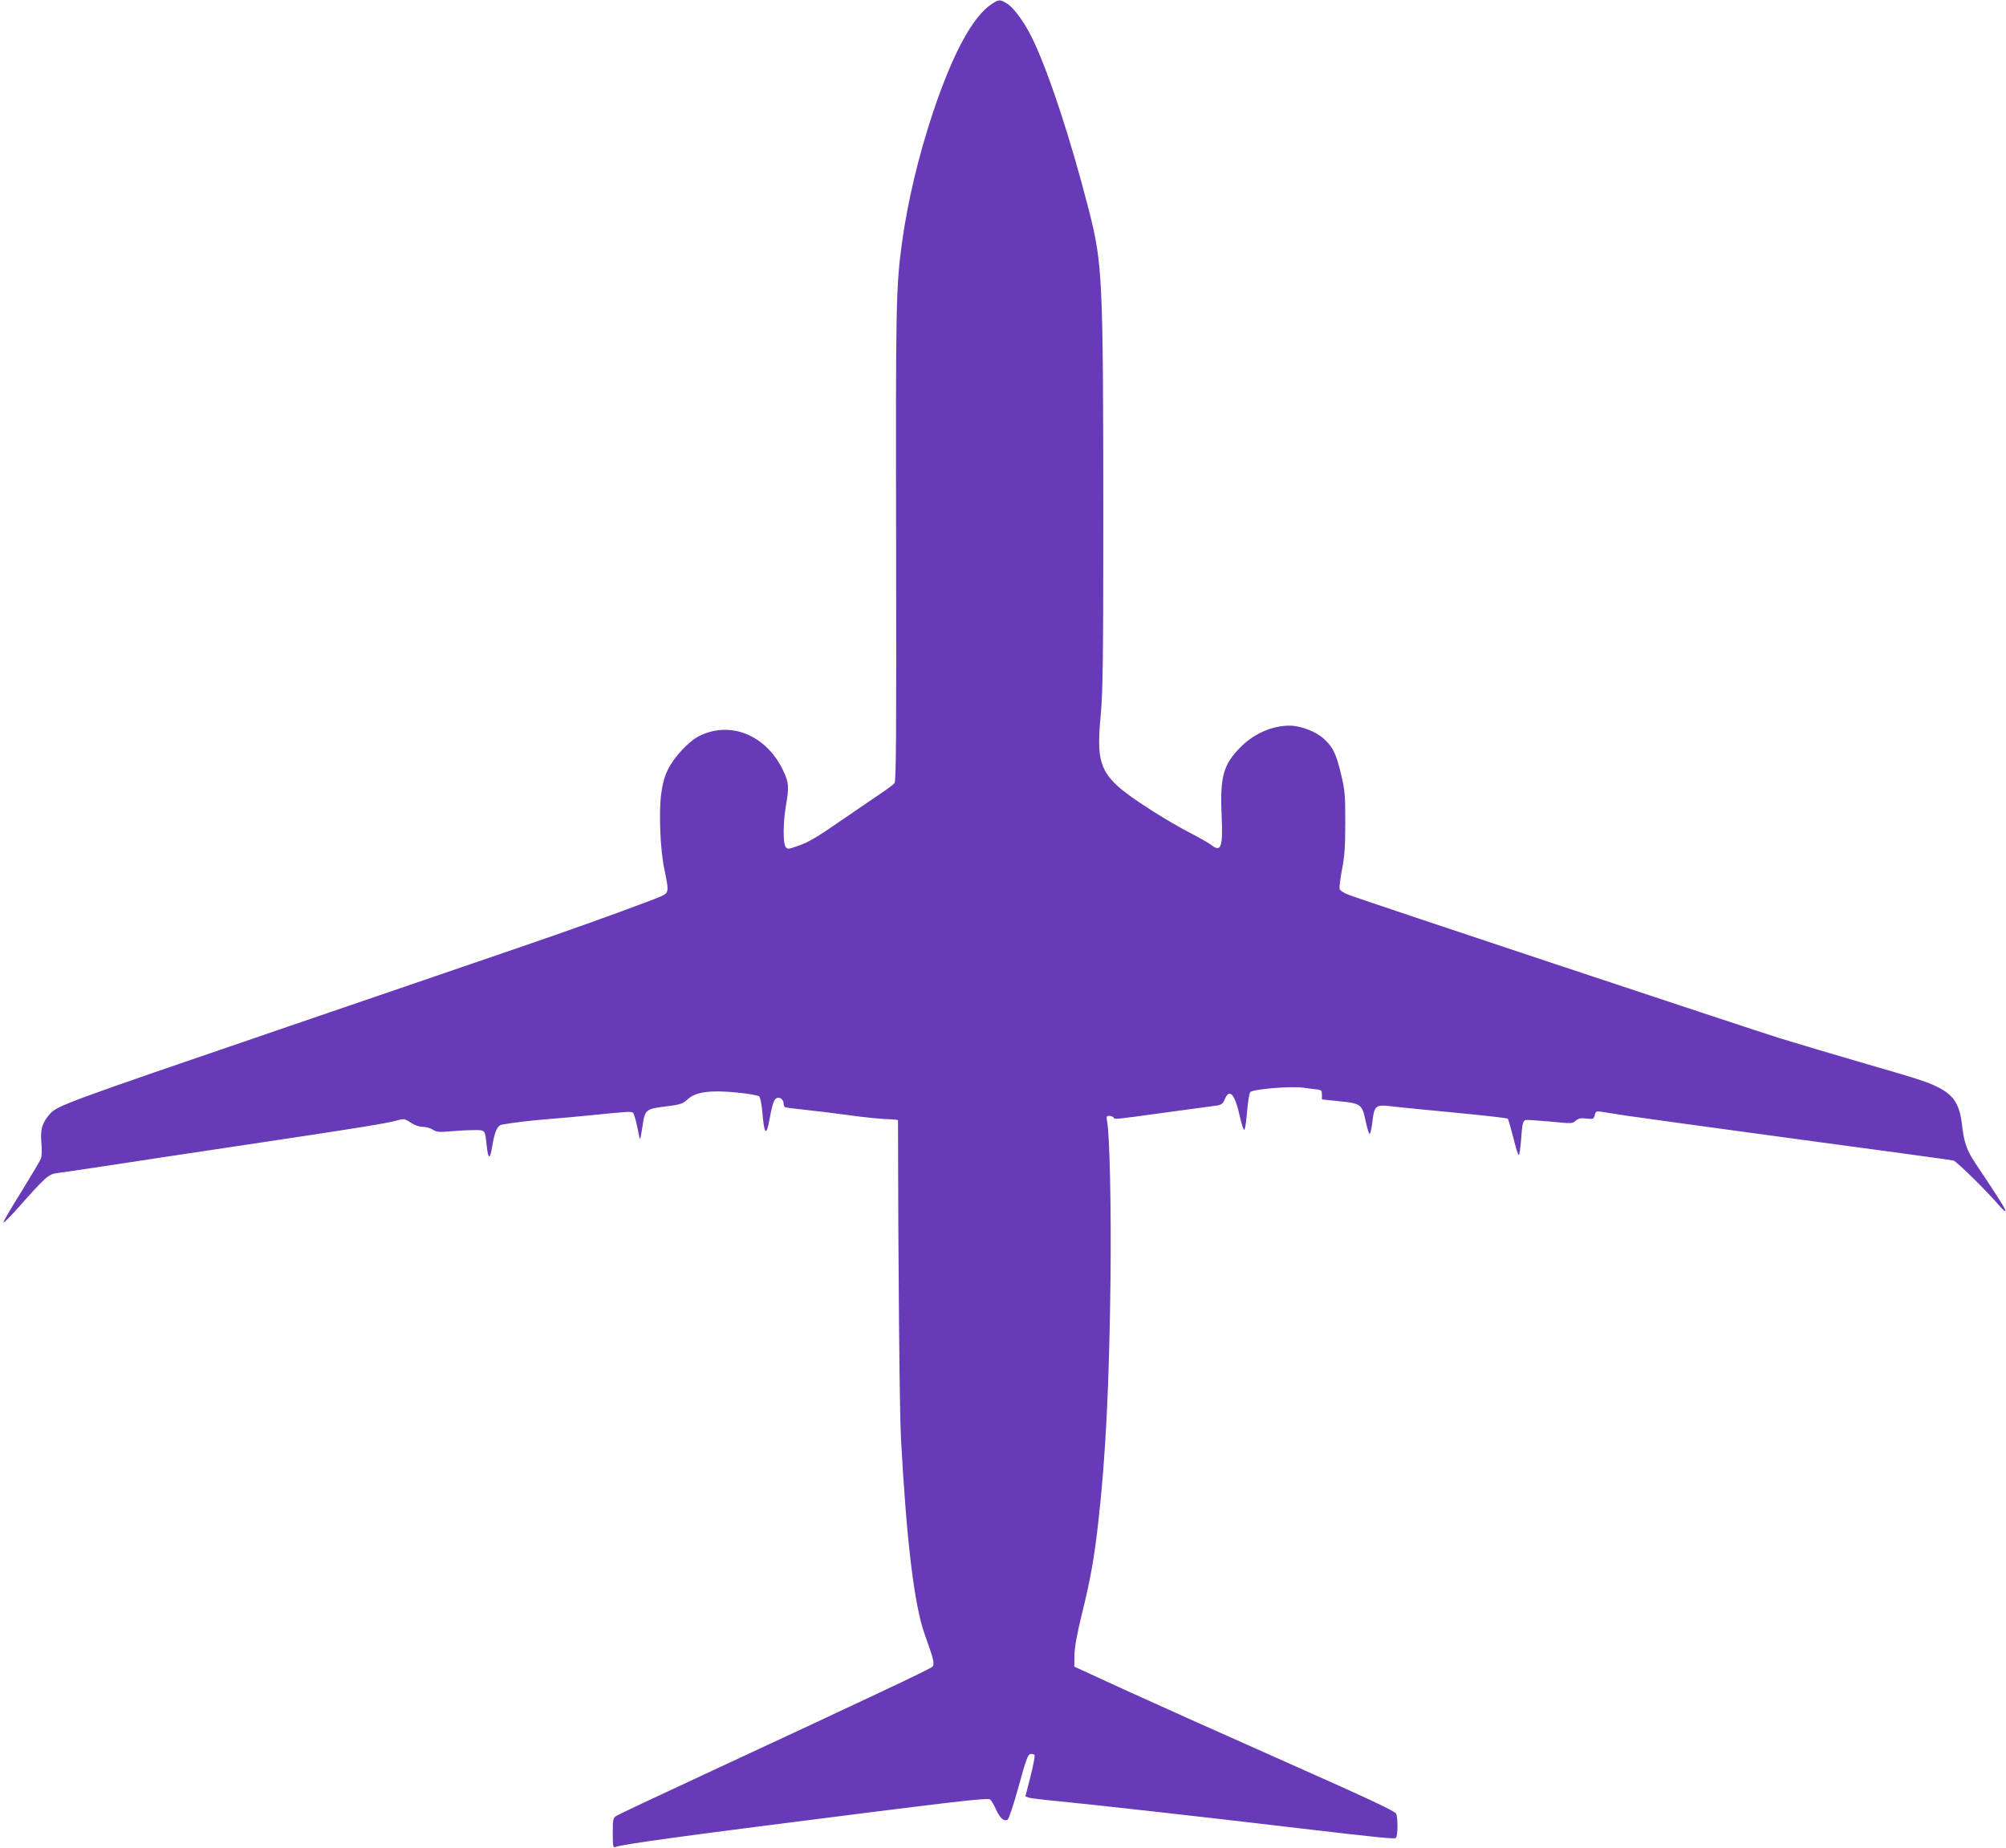 <?xml version="1.0" standalone="no"?>
<!DOCTYPE svg PUBLIC "-//W3C//DTD SVG 20010904//EN"
 "http://www.w3.org/TR/2001/REC-SVG-20010904/DTD/svg10.dtd">
<svg version="1.0" xmlns="http://www.w3.org/2000/svg"
 width="1280pt" height="1179pt" viewBox="0 0 1280 1179"
 preserveAspectRatio="xMidYMid meet">
<g transform="translate(0,1179) scale(0.1,-0.1)"
fill="#673ab7" stroke="none">
<path d="M6329 11765 c-121 -79 -248 -312 -375 -690 -93 -280 -161 -564 -198
-830 -39 -286 -41 -389 -38 -1938 2 -1199 0 -1502 -10 -1514 -7 -9 -53 -43
-103 -76 -49 -33 -153 -104 -230 -157 -170 -118 -215 -144 -291 -170 -55 -19
-60 -20 -71 -3 -18 23 -16 158 2 263 21 121 19 147 -19 226 -107 223 -333 316
-532 219 -68 -33 -163 -135 -203 -217 -21 -43 -34 -91 -42 -153 -16 -121 -6
-363 21 -485 29 -139 28 -147 -22 -169 -58 -26 -413 -156 -678 -248 -238 -83
-635 -218 -1760 -603 -1355 -463 -1415 -485 -1461 -537 -51 -59 -62 -96 -55
-183 4 -45 3 -87 -3 -103 -6 -15 -63 -111 -126 -213 -64 -102 -115 -189 -113
-194 2 -5 43 37 93 93 177 199 194 215 250 222 28 3 165 24 305 45 140 22 543
82 895 135 677 101 908 138 965 155 48 14 52 13 94 -15 23 -15 51 -25 74 -25
20 0 49 -8 64 -18 23 -15 39 -17 105 -11 43 4 110 8 150 8 81 1 77 5 88 -95
10 -92 21 -97 35 -13 16 99 33 137 62 143 63 12 195 28 303 36 66 5 185 16
265 24 226 23 256 25 268 17 6 -4 18 -42 27 -85 8 -44 16 -81 19 -83 2 -2 9
35 16 82 15 106 20 110 155 126 89 12 102 16 133 45 50 47 144 60 315 43 73
-7 134 -18 142 -25 6 -7 15 -50 19 -96 12 -148 26 -163 46 -51 17 96 29 130
47 137 20 8 43 -11 43 -35 0 -10 4 -20 8 -23 5 -3 58 -10 118 -16 60 -6 192
-22 294 -36 101 -14 212 -25 247 -25 35 -1 63 -4 63 -7 1 -897 10 -1878 19
-2032 36 -661 85 -1062 152 -1250 58 -160 64 -189 48 -205 -14 -15 -412 -202
-1434 -677 -308 -143 -570 -266 -582 -274 -21 -13 -23 -22 -23 -110 0 -88 2
-95 18 -89 42 18 448 73 1661 226 583 73 716 87 729 77 8 -7 26 -36 38 -65 25
-55 51 -77 74 -63 8 5 39 100 70 212 44 162 59 204 74 206 10 2 22 0 27 -5 4
-4 -7 -66 -25 -136 l-33 -129 21 -8 c12 -4 102 -15 201 -24 207 -20 976 -106
1530 -172 501 -59 603 -69 612 -61 13 14 14 131 1 155 -10 18 -180 97 -718
336 -388 172 -847 378 -1020 457 l-315 145 1 74 c1 52 16 132 47 260 55 222
80 361 106 597 46 409 69 863 77 1543 5 454 -5 917 -22 1007 -5 29 -4 33 14
33 12 0 24 -5 28 -11 8 -13 -8 -14 349 35 143 19 279 38 303 41 36 5 44 11 57
41 30 72 64 35 96 -108 14 -62 25 -94 30 -85 5 7 12 62 17 121 5 59 14 112 20
118 19 19 259 39 337 28 39 -5 81 -11 95 -12 21 -3 25 -8 25 -33 l0 -30 107
-11 c142 -14 150 -20 172 -128 10 -47 22 -84 26 -81 4 3 11 31 15 62 14 123
19 127 132 113 43 -5 224 -23 403 -40 178 -17 328 -34 331 -38 4 -4 19 -58 35
-120 15 -61 30 -112 35 -112 4 0 10 39 14 88 8 110 12 129 28 135 7 3 78 -2
157 -9 138 -14 144 -14 164 5 17 15 30 18 68 14 45 -5 47 -4 54 22 6 24 10 26
38 22 17 -3 92 -14 166 -26 74 -11 569 -79 1100 -151 531 -71 974 -132 985
-135 19 -4 220 -202 293 -289 19 -21 35 -36 38 -33 6 6 -37 74 -192 306 -53
78 -72 132 -84 239 -15 135 -53 195 -155 245 -68 35 -130 54 -489 158 -171 50
-405 119 -521 155 -223 70 -2651 877 -2746 913 -34 13 -59 29 -61 39 -3 10 4
65 15 123 16 82 21 145 21 299 0 177 -2 205 -26 306 -32 136 -53 179 -114 233
-51 45 -147 81 -215 81 -111 0 -228 -51 -313 -137 -110 -111 -132 -188 -121
-434 9 -208 -3 -240 -68 -189 -14 11 -72 44 -130 74 -57 29 -162 90 -233 135
-346 221 -373 270 -340 624 13 140 16 351 16 1300 -1 1471 -5 1576 -91 1912
-116 455 -263 902 -367 1110 -44 90 -111 182 -152 209 -48 31 -55 31 -101 1z"/>
</g>
</svg>
